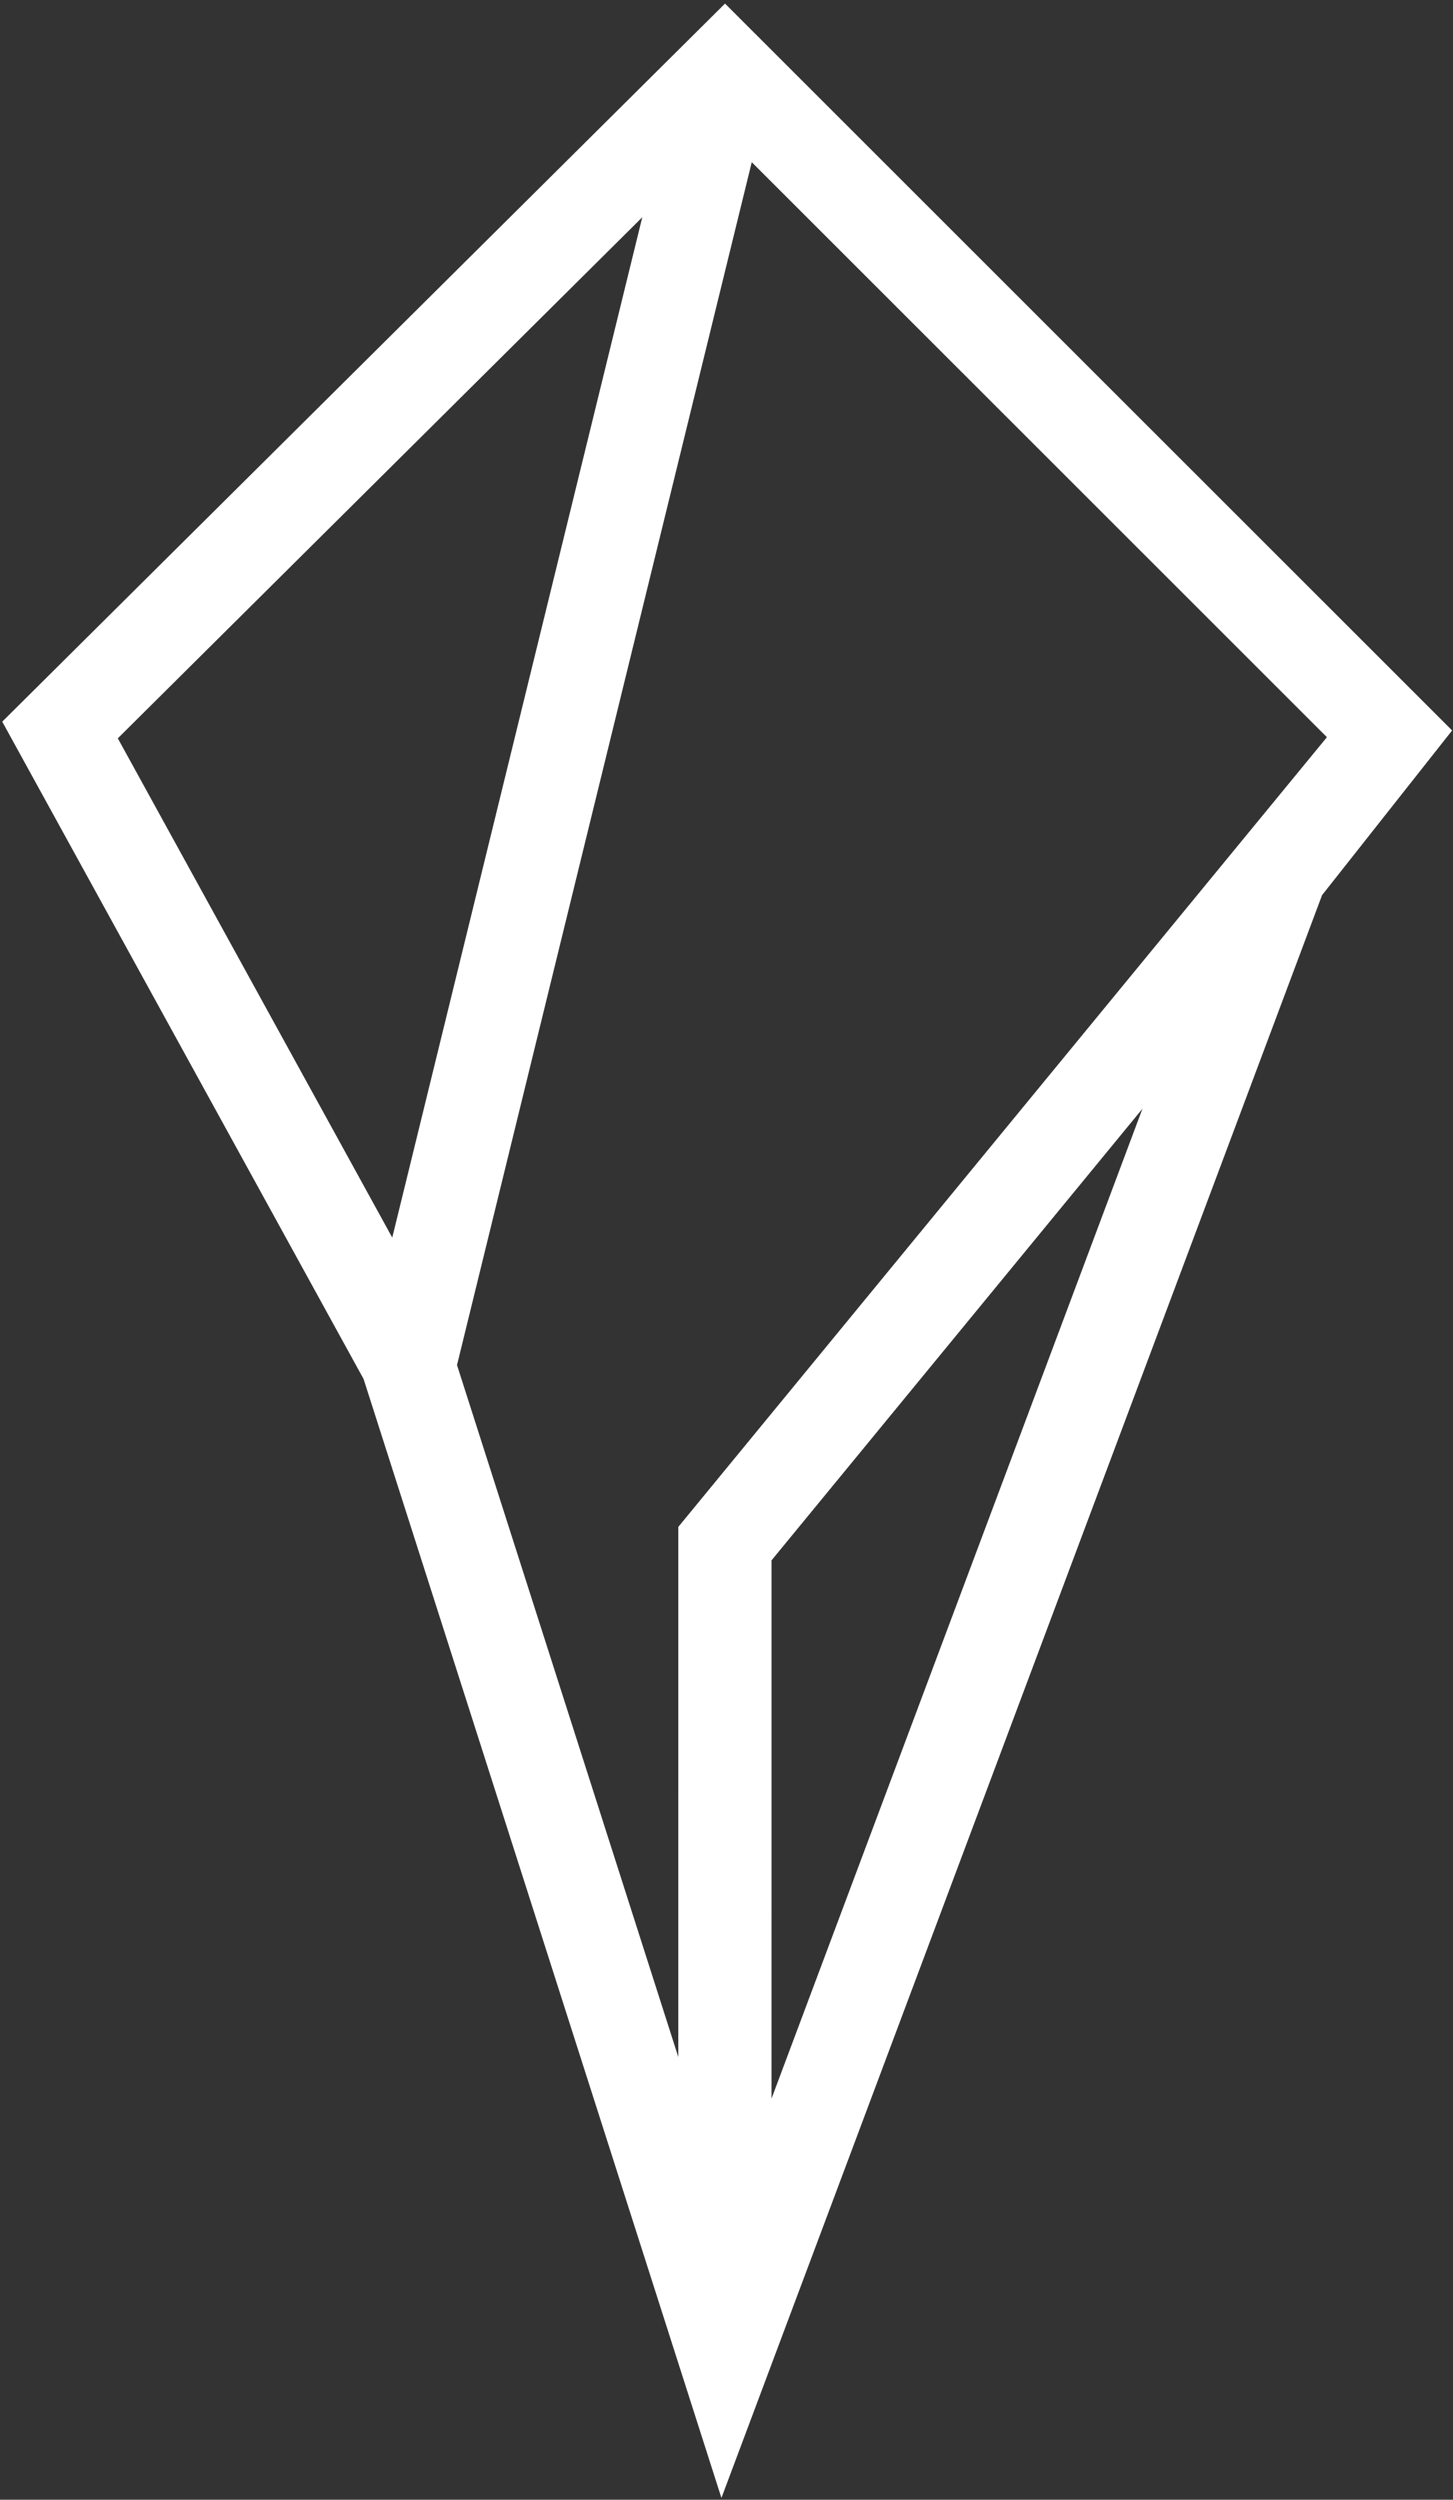 <?xml version="1.0" encoding="UTF-8"?>
<svg width="278px" height="478px" viewBox="0 0 278 478" version="1.1" xmlns="http://www.w3.org/2000/svg" xmlns:xlink="http://www.w3.org/1999/xlink">
    <rect x="0" y="0" width="278" height="478" fill="#333333" stroke="none"/>
    <!-- Generator: Sketch 64 (93537) - https://sketch.com -->
    <title>polygonLogo</title>
    <desc>Created with Sketch.</desc>
    <g id="Logos" stroke="none" stroke-width="1" fill="none" fill-rule="evenodd">
        <g id="logos" transform="translate(-331, -423)" fill="#FFFFFF" fill-rule="nonzero">
            <g id="polygonLogo" transform="translate(331, 423)">
                <path d="M138.717,0.686 L277.83,139.676 L252.948,171.168 L138.031,477.653 L69.567,263.696 L0.429,137.996 L138.717,0.686 Z M218.586,212.008 L147.614,298.37 L147.613,401.291 L218.586,212.008 Z M143.831,31.013 L87.438,261.026 L129.779,393.348 L129.78,291.976 L253.879,140.966 L143.831,31.013 Z M122.887,41.542 L22.539,141.182 L75.05,236.655 L122.887,41.542 Z" id="Combined-Shape"></path>
            </g>
        </g>
    </g>
</svg>